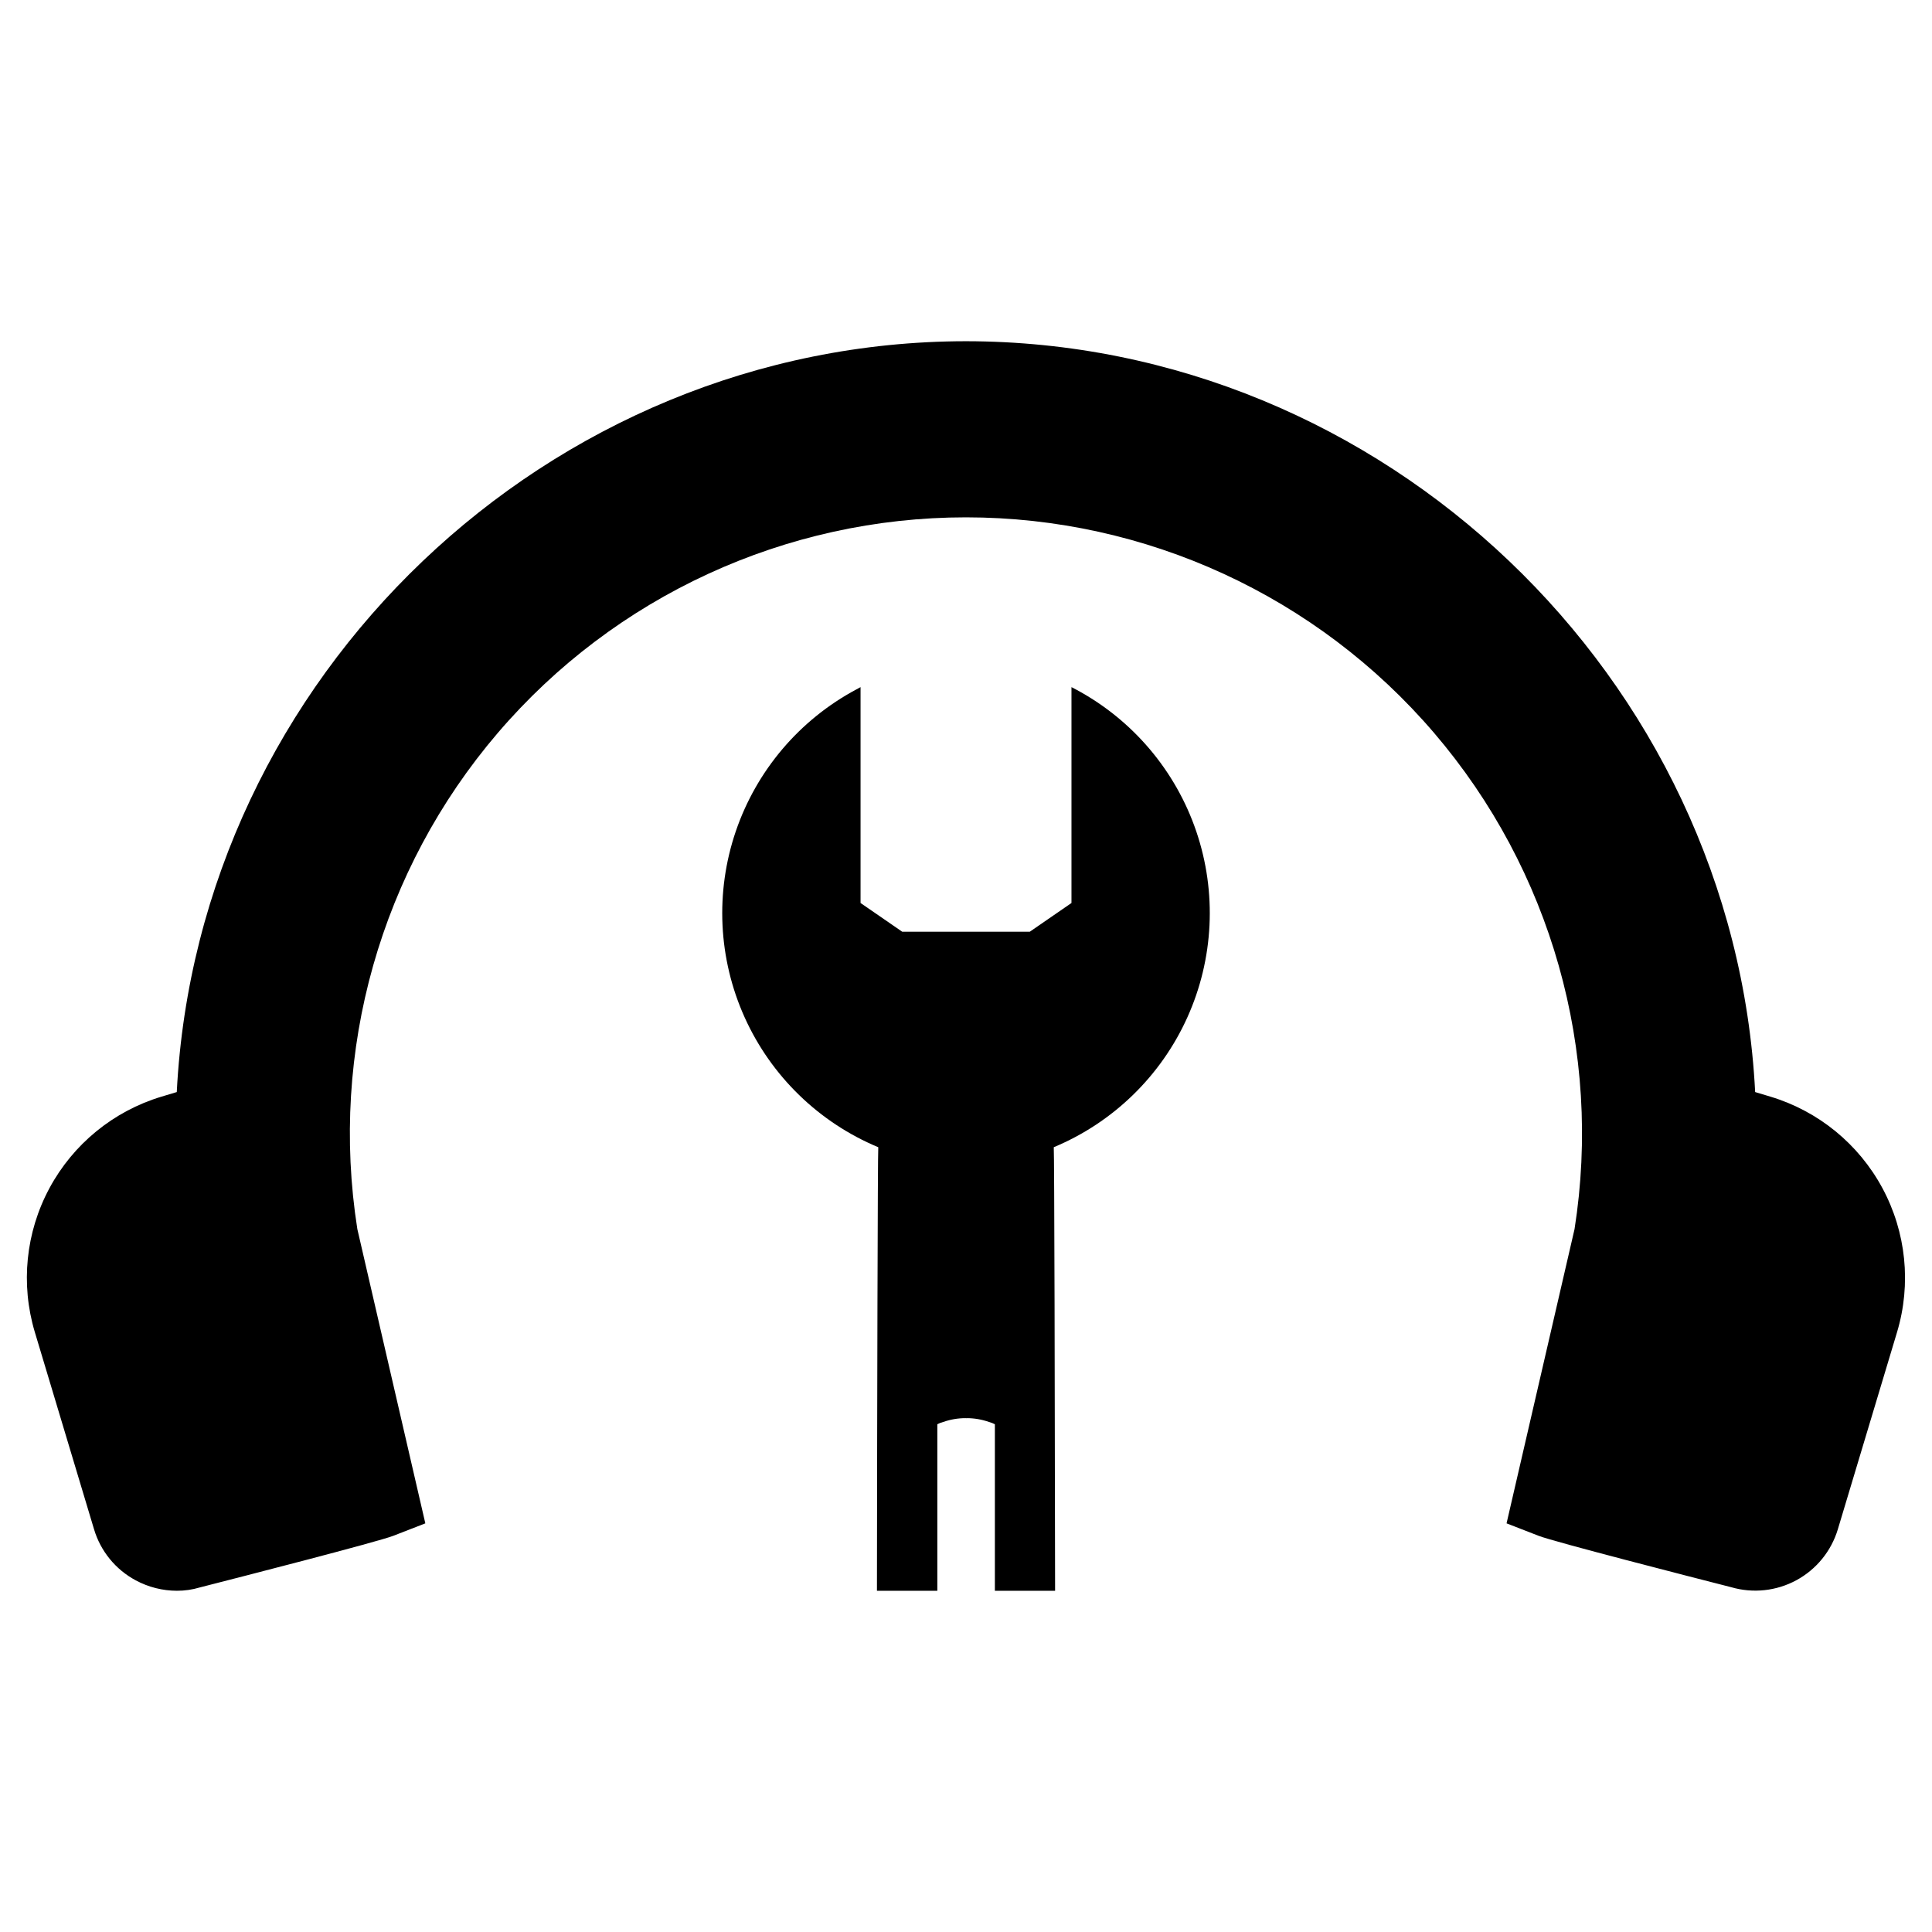 <?xml version="1.0" encoding="UTF-8"?>
<!-- Uploaded to: ICON Repo, www.iconrepo.com, Generator: ICON Repo Mixer Tools -->
<svg fill="#000000" width="800px" height="800px" version="1.1" viewBox="144 144 512 512" xmlns="http://www.w3.org/2000/svg">
 <g>
  <path d="m613.21 434.63-4.074-1.223c-5.637-110.05-98.508-198.89-209.15-198.98-110.64 0.09-203.5 88.934-209.14 198.98l-4.074 1.223c-12.707 3.836-23.379 12.559-29.668 24.246-6.289 11.691-7.688 25.398-3.883 38.121l15.699 52.27c1.73 5.805 5.707 10.68 11.051 13.539 3.356 1.805 7.102 2.754 10.91 2.762 2.055 0.004 4.102-0.289 6.066-0.879 10.996-2.809 47.191-12.094 51.277-13.684l8.492-3.301-18.016-77.98c-7.414-47.152 6.176-95.188 37.195-131.46 31.02-36.277 76.359-57.164 124.09-57.164 47.73 0 93.07 20.887 124.09 57.164 31.02 36.277 44.609 84.312 37.195 131.46l-18.016 77.98 8.488 3.297c4.09 1.594 40.285 10.879 51.016 13.617h0.004c5.785 1.691 12.008 1.027 17.309-1.848 5.297-2.875 9.246-7.731 10.98-13.504l15.699-52.27c3.805-12.723 2.406-26.43-3.883-38.121-6.289-11.688-16.957-20.41-29.668-24.246z"/>
  <path d="m429.11 326.7-1.16-0.605v57.207l-11.059 7.625h-33.777l-11.059-7.625v-57.207l-1.109 0.605c-15.039 8.031-26.465 21.48-31.961 37.621-5.492 16.141-4.652 33.766 2.359 49.309 7.016 15.543 19.672 27.84 35.406 34.398-0.152 0.961-0.305 70.688-0.352 117.54h16.004v-44.129c0.496-0.27 1.02-0.473 1.566-0.605 1.914-0.672 3.93-1.016 5.957-1.008 0.027 0.027 0.062 0.047 0.102 0.051 0.027-0.027 0.062-0.047 0.102-0.051 2.027-0.008 4.043 0.336 5.957 1.008 0.543 0.141 1.07 0.344 1.566 0.605v44.133h15.957c-0.051-46.855-0.203-116.58-0.352-117.54l-0.004-0.004c15.73-6.562 28.387-18.855 35.398-34.391 7.012-15.535 7.863-33.156 2.379-49.297-5.484-16.141-16.895-29.594-31.922-37.641z"/>
 </g>
</svg>
